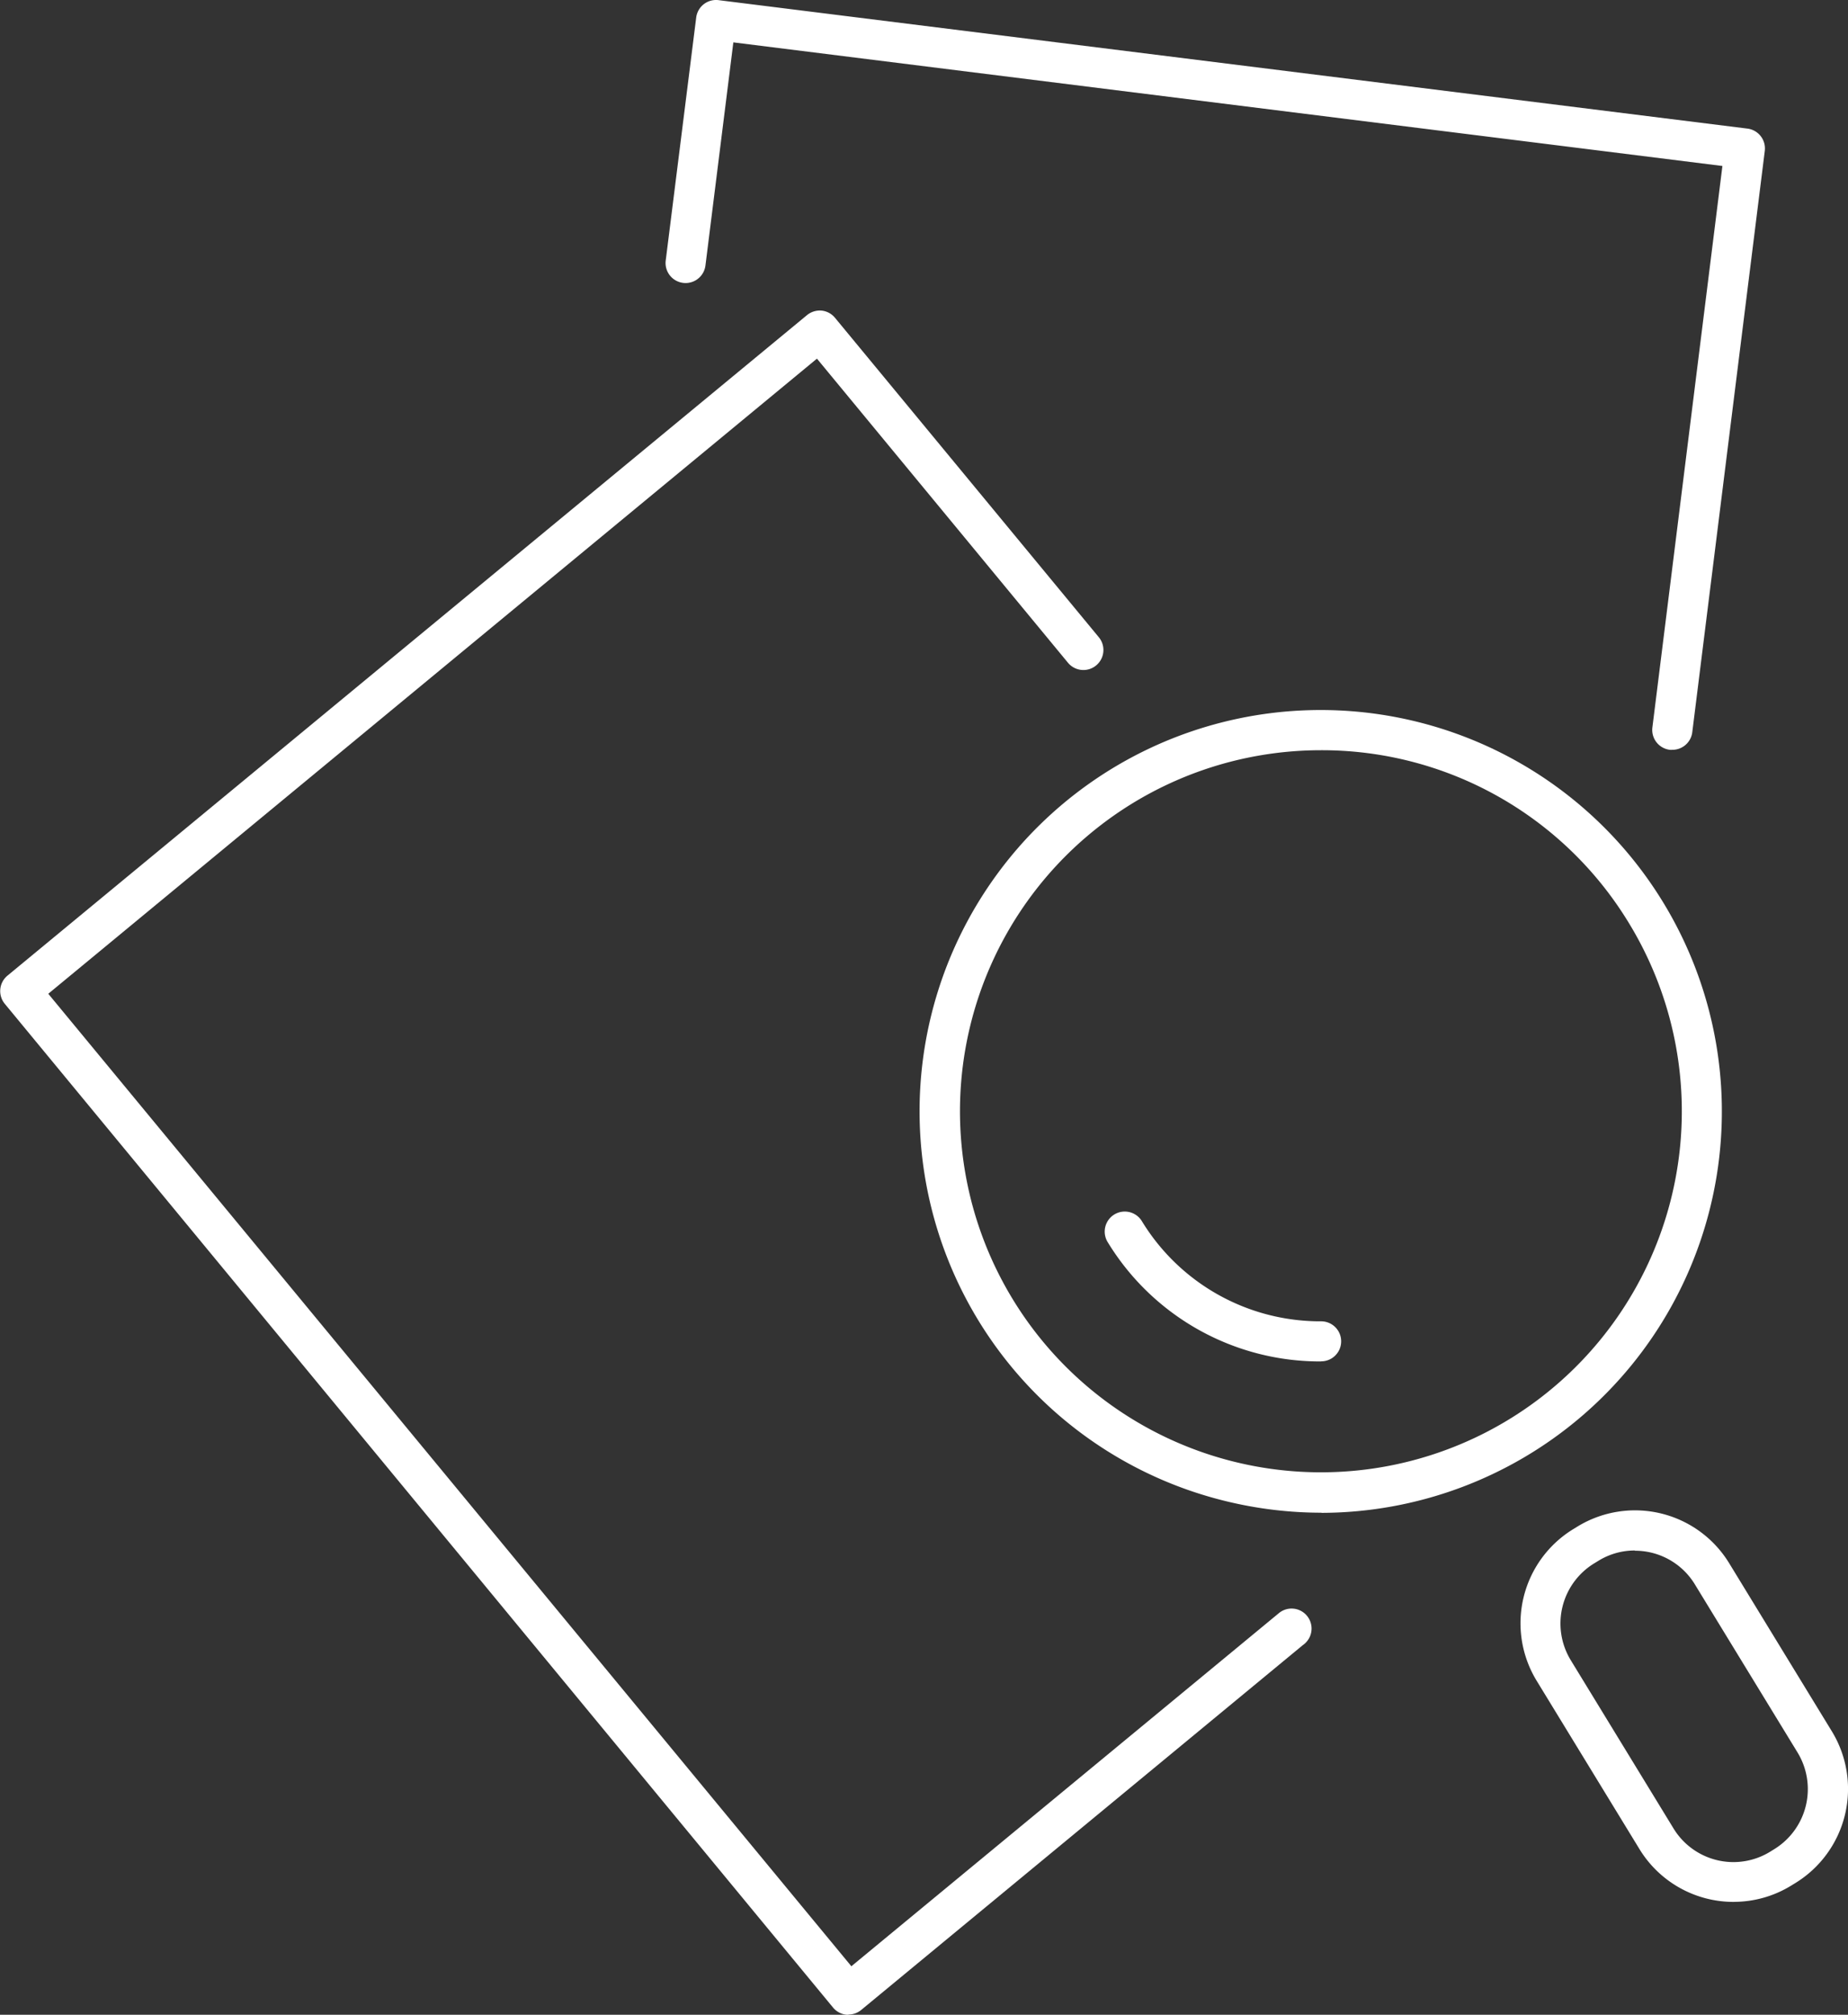 <svg xmlns="http://www.w3.org/2000/svg" width="39.349" height="42.885" viewBox="0 0 39.349 42.885">
  <rect x="0" y="0" width="39.349" height="42.885" fill="#333333" stroke="none"/>
  <g id="Layer_1" data-name="Layer 1" transform="translate(0.002 -0.007)">
    <g id="Group_976" data-name="Group 976" transform="translate(-0.002 0.007)">
      <path id="Path_1170" data-name="Path 1170" d="M115.894,15.967a.326.326,0,0,1-.054,0,.426.426,0,0,1-.371-.476l1.491-11.951L95.9.909l-.594,4.749a.426.426,0,0,1-.846-.105L95.109.381A.426.426,0,0,1,95.584.01l21.907,2.734a.426.426,0,0,1,.371.476l-1.544,12.374A.426.426,0,0,1,115.894,15.967Z" transform="translate(-80.285 -0.007)" fill="#fff"/>
      <path id="Path_1171" data-name="Path 1171" d="M18.065,80.352a.365.365,0,0,1-.041,0,.426.426,0,0,1-.288-.153L.1,58.834a.426.426,0,0,1,.057-.6L17.177,44.178a.434.434,0,0,1,.312-.1.426.426,0,0,1,.288.153l5.618,6.8a.426.426,0,1,1-.657.543l-5.345-6.473L1.026,58.62l17.1,20.7,9.1-7.514a.425.425,0,0,1,.272-.1h0a.426.426,0,0,1,.294.735.361.361,0,0,1-.054.044l-9.4,7.763a.427.427,0,0,1-.272.1Z" transform="translate(0.002 -37.467)" fill="#fff"/>
      <g id="Group_975" data-name="Group 975" transform="translate(19.584 15.117)">
        <path id="Path_1172" data-name="Path 1172" d="M139.075,117.838a8.591,8.591,0,0,1-2.02-.242,8.541,8.541,0,1,1,9.292-12.755h0a8.545,8.545,0,0,1-7.273,13Zm-.029-16.23a7.685,7.685,0,1,0,6.573,3.676,7.646,7.646,0,0,0-6.573-3.676Z" transform="translate(-130.521 -100.756)" fill="#fff"/>
        <path id="Path_1173" data-name="Path 1173" d="M161.345,175.02a5.294,5.294,0,0,1-4.551-2.549.427.427,0,0,1,.728-.446,4.448,4.448,0,0,0,3.823,2.141.426.426,0,1,1,0,.852Z" transform="translate(-152.798 -161.158)" fill="#fff"/>
        <path id="Path_1174" data-name="Path 1174" d="M220.3,222.593a2.348,2.348,0,0,1-2.006-1.122l-2.191-3.586a2.349,2.349,0,0,1,.779-3.226l.093-.057a2.349,2.349,0,0,1,3.226.779l2.191,3.586a2.351,2.351,0,0,1-.779,3.224l-.093.057a2.335,2.335,0,0,1-1.22.344Zm-2.105-7.48a1.477,1.477,0,0,0-.776.219l-.093.057a1.5,1.5,0,0,0-.5,2.053l2.191,3.586a1.494,1.494,0,0,0,2.053.5l.092-.057h0a1.5,1.5,0,0,0,.5-2.053l-2.191-3.586a1.491,1.491,0,0,0-1.277-.714Z" transform="translate(-202.968 -197.227)" fill="#fff"/>
      </g>
    </g>
  </g>
</svg>
